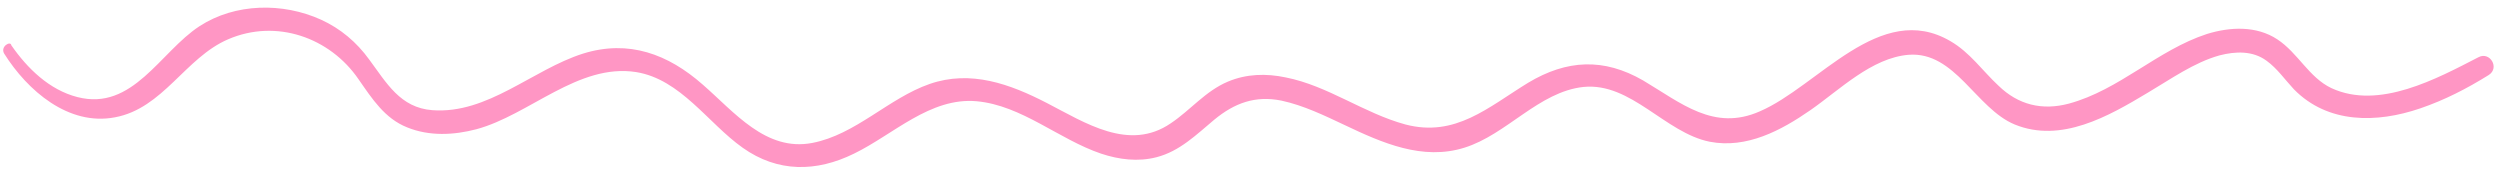 <?xml version="1.0" encoding="UTF-8" standalone="no"?><svg xmlns="http://www.w3.org/2000/svg" xmlns:xlink="http://www.w3.org/1999/xlink" fill="#000000" height="29" preserveAspectRatio="xMidYMid meet" version="1" viewBox="40.9 211.3 419.8 29.0" width="419.8" zoomAndPan="magnify"><g id="change1_1"><path d="M41.6,220.3c3.9,6.2,10.8,12.2,18.6,10.7c8.1-1.5,11.8-10,19-13.1c8.1-3.5,17.1-0.3,21.9,6.7 c2.3,3.3,4.4,6.6,8.2,8.1c3.7,1.5,7.8,1.3,11.6,0.3c8.9-2.4,17.1-11.1,26.8-9.6c7.5,1.2,12.1,8.6,17.9,12.7c5.9,4.2,12.4,4.1,18.7,1 c6.6-3.2,12.8-9.5,20.6-8.8c7.6,0.7,13.8,6.4,20.9,8.8c3,1,6.2,1.4,9.3,0.6c3.9-1,6.7-3.8,9.7-6.3c3.4-2.8,6.9-4.1,11.3-3.2 c3.7,0.8,7.2,2.5,10.6,4.1c6.3,3,13.1,6,20.1,3.8c7.1-2.2,12.5-9.4,20-10.2c8-0.8,13.7,7.7,21.2,9.2c6.2,1.2,12-1.9,16.9-5.3 c4.9-3.4,10.3-8.8,16.5-9.3c7.8-0.6,11.3,9,17.8,11.7c7.8,3.2,15.8-1.4,22.3-5.3c3.9-2.3,7.8-5.1,12.1-6.3c2.7-0.7,5.6-0.8,7.9,0.9 c1.8,1.3,3.1,3.2,4.6,4.8c5.7,5.8,13.9,5.7,21.2,3.2c4.1-1.4,7.8-3.3,11.5-5.6c1.9-1.2,0.2-4-1.7-3c-7,3.6-16.7,8.9-24.7,5.2 c-3.8-1.8-5.6-5.9-9.1-8.2c-3.5-2.3-7.9-2.1-11.8-0.9c-8.3,2.7-14.7,9.4-23.2,11.7c-4.5,1.2-8.5,0.2-11.8-3 c-2.7-2.5-4.8-5.6-8.1-7.5c-11.8-6.9-22.2,7.6-32,11.8c-7.7,3.4-13.2-1.4-19.6-5.2c-6.6-3.8-12.8-3.5-19.3,0.4 c-6.7,4.1-12.2,9.2-20.6,7c-7-1.9-13-6.5-20.1-7.9c-3.3-0.7-6.6-0.6-9.7,0.7c-3.8,1.6-6.3,4.8-9.6,7c-7,4.8-14.4-0.1-20.8-3.4 c-6.2-3.2-12.8-5.6-19.7-3.2c-6.9,2.4-12.4,8.5-19.7,9.9c-7.8,1.5-13.1-5.2-18.4-9.8c-5.8-5.1-12.4-7.6-20.1-5.2 c-8.5,2.7-16,10.2-25.3,9.5c-5.4-0.4-7.7-4.6-10.6-8.5c-2.1-2.9-4.8-5.2-8.1-6.7c-6.4-2.9-14.4-2.8-20.4,1.1 c-6.6,4.3-11.2,14.3-20.5,11.9c-4.7-1.2-8.4-4.8-11.1-8.7C42.7,218.1,40.9,219.1,41.6,220.3L41.6,220.3z" fill="#ff96c4"/></g></svg>